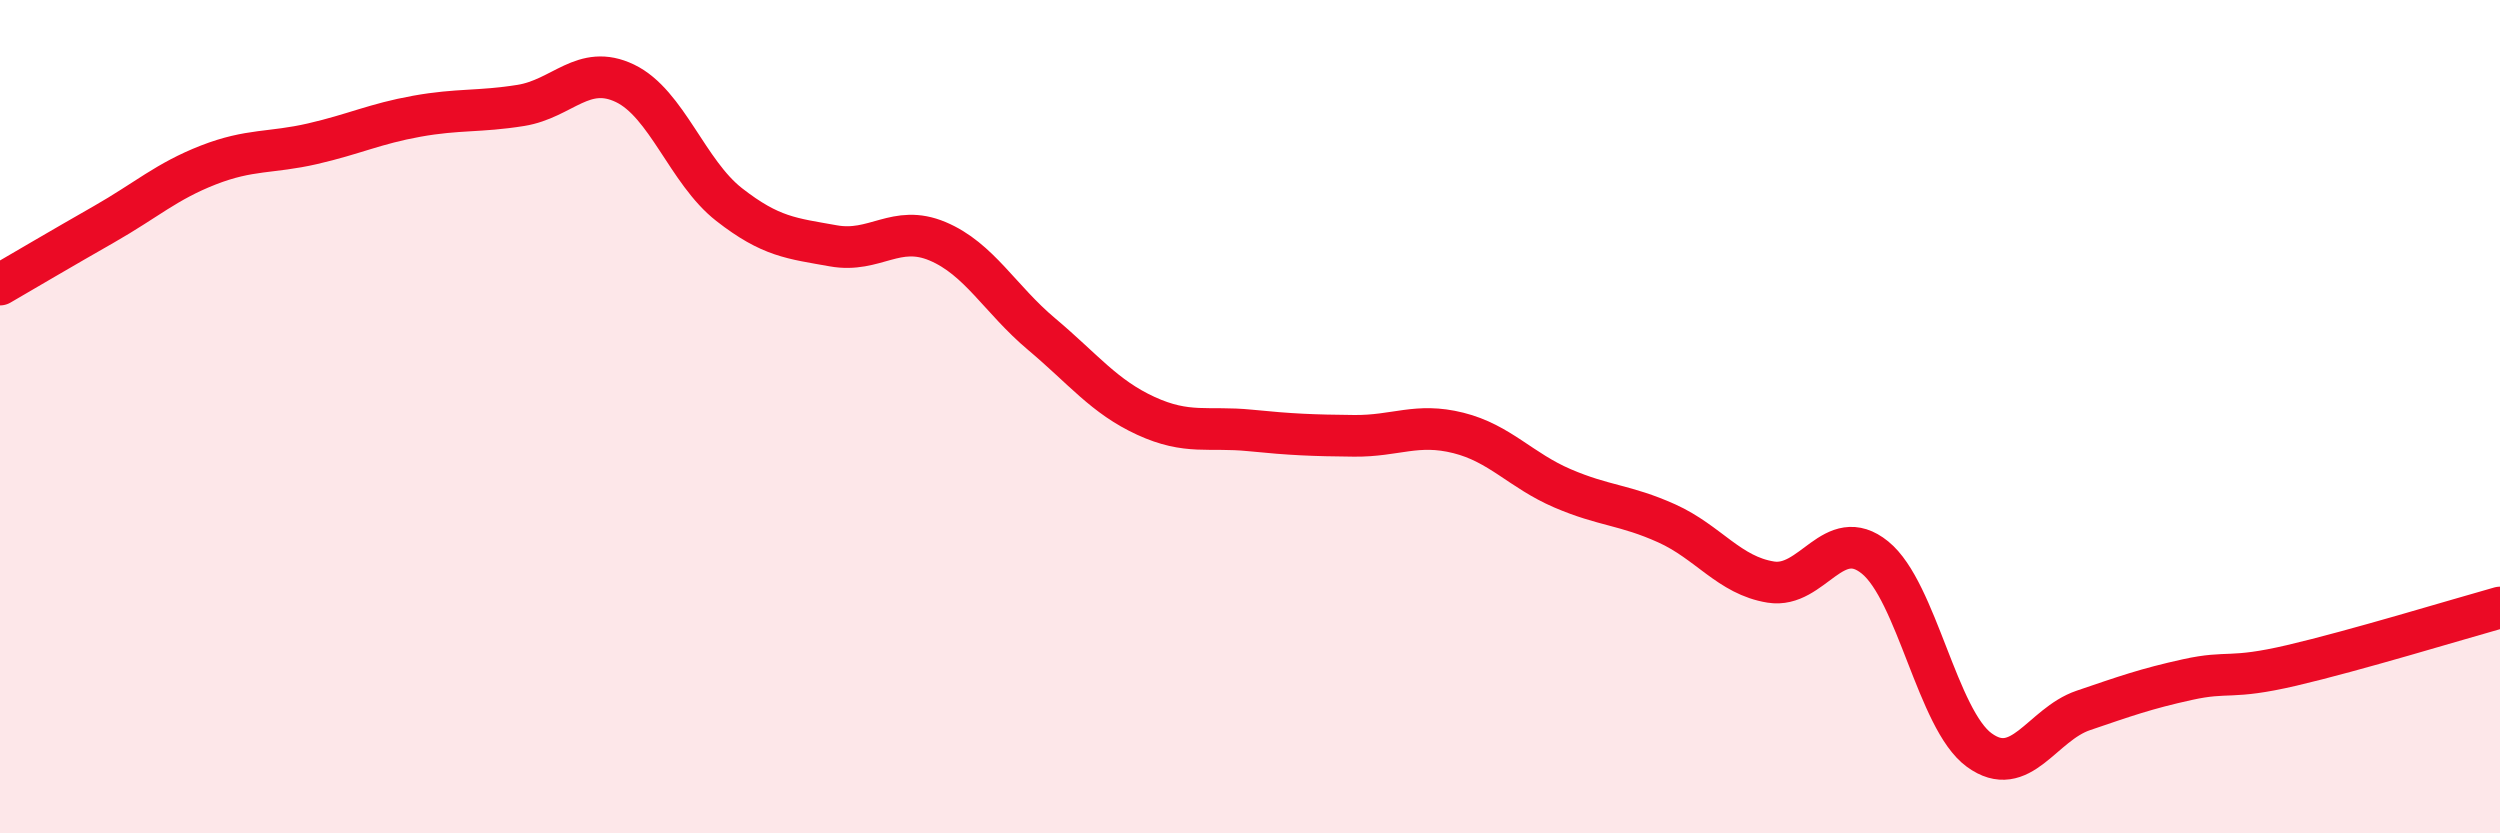 
    <svg width="60" height="20" viewBox="0 0 60 20" xmlns="http://www.w3.org/2000/svg">
      <path
        d="M 0,6.83 C 0.5,6.54 1.5,5.95 2.5,5.38 C 3.5,4.81 4,4.35 5,3.96 C 6,3.57 6.5,3.68 7.5,3.45 C 8.5,3.22 9,2.97 10,2.79 C 11,2.61 11.5,2.69 12.5,2.53 C 13.5,2.37 14,1.52 15,2 C 16,2.48 16.5,4.13 17.5,4.91 C 18.5,5.69 19,5.72 20,5.9 C 21,6.08 21.5,5.37 22.5,5.79 C 23.5,6.21 24,7.18 25,8.02 C 26,8.86 26.5,9.52 27.5,9.98 C 28.5,10.44 29,10.23 30,10.33 C 31,10.43 31.5,10.45 32.5,10.46 C 33.5,10.47 34,10.14 35,10.39 C 36,10.64 36.5,11.29 37.5,11.72 C 38.5,12.15 39,12.11 40,12.56 C 41,13.01 41.5,13.81 42.5,13.97 C 43.5,14.13 44,12.57 45,13.38 C 46,14.19 46.5,17.27 47.5,18 C 48.5,18.73 49,17.39 50,17.05 C 51,16.71 51.5,16.53 52.5,16.31 C 53.5,16.09 53.5,16.32 55,15.97 C 56.5,15.62 59,14.86 60,14.58L60 20L0 20Z"
        fill="#EB0A25"
        opacity="0.1"
        stroke-linecap="round"
        stroke-linejoin="round"
      />
      <path
        d="M 0,6.83 C 0.5,6.54 1.5,5.95 2.5,5.38 C 3.5,4.81 4,4.35 5,3.96 C 6,3.57 6.5,3.68 7.5,3.45 C 8.5,3.22 9,2.97 10,2.79 C 11,2.61 11.5,2.69 12.5,2.53 C 13.5,2.37 14,1.52 15,2 C 16,2.48 16.5,4.13 17.5,4.91 C 18.5,5.69 19,5.72 20,5.9 C 21,6.08 21.5,5.37 22.5,5.79 C 23.5,6.21 24,7.18 25,8.02 C 26,8.86 26.5,9.52 27.5,9.98 C 28.5,10.44 29,10.23 30,10.33 C 31,10.43 31.5,10.45 32.5,10.46 C 33.5,10.47 34,10.14 35,10.39 C 36,10.64 36.5,11.29 37.5,11.72 C 38.5,12.15 39,12.11 40,12.56 C 41,13.01 41.5,13.81 42.5,13.97 C 43.5,14.13 44,12.57 45,13.38 C 46,14.19 46.5,17.27 47.5,18 C 48.5,18.73 49,17.39 50,17.05 C 51,16.71 51.5,16.53 52.5,16.31 C 53.5,16.09 53.5,16.32 55,15.97 C 56.5,15.62 59,14.86 60,14.58"
        stroke="#EB0A25"
        stroke-width="1"
        fill="none"
        stroke-linecap="round"
        stroke-linejoin="round"
      />
    </svg>
  